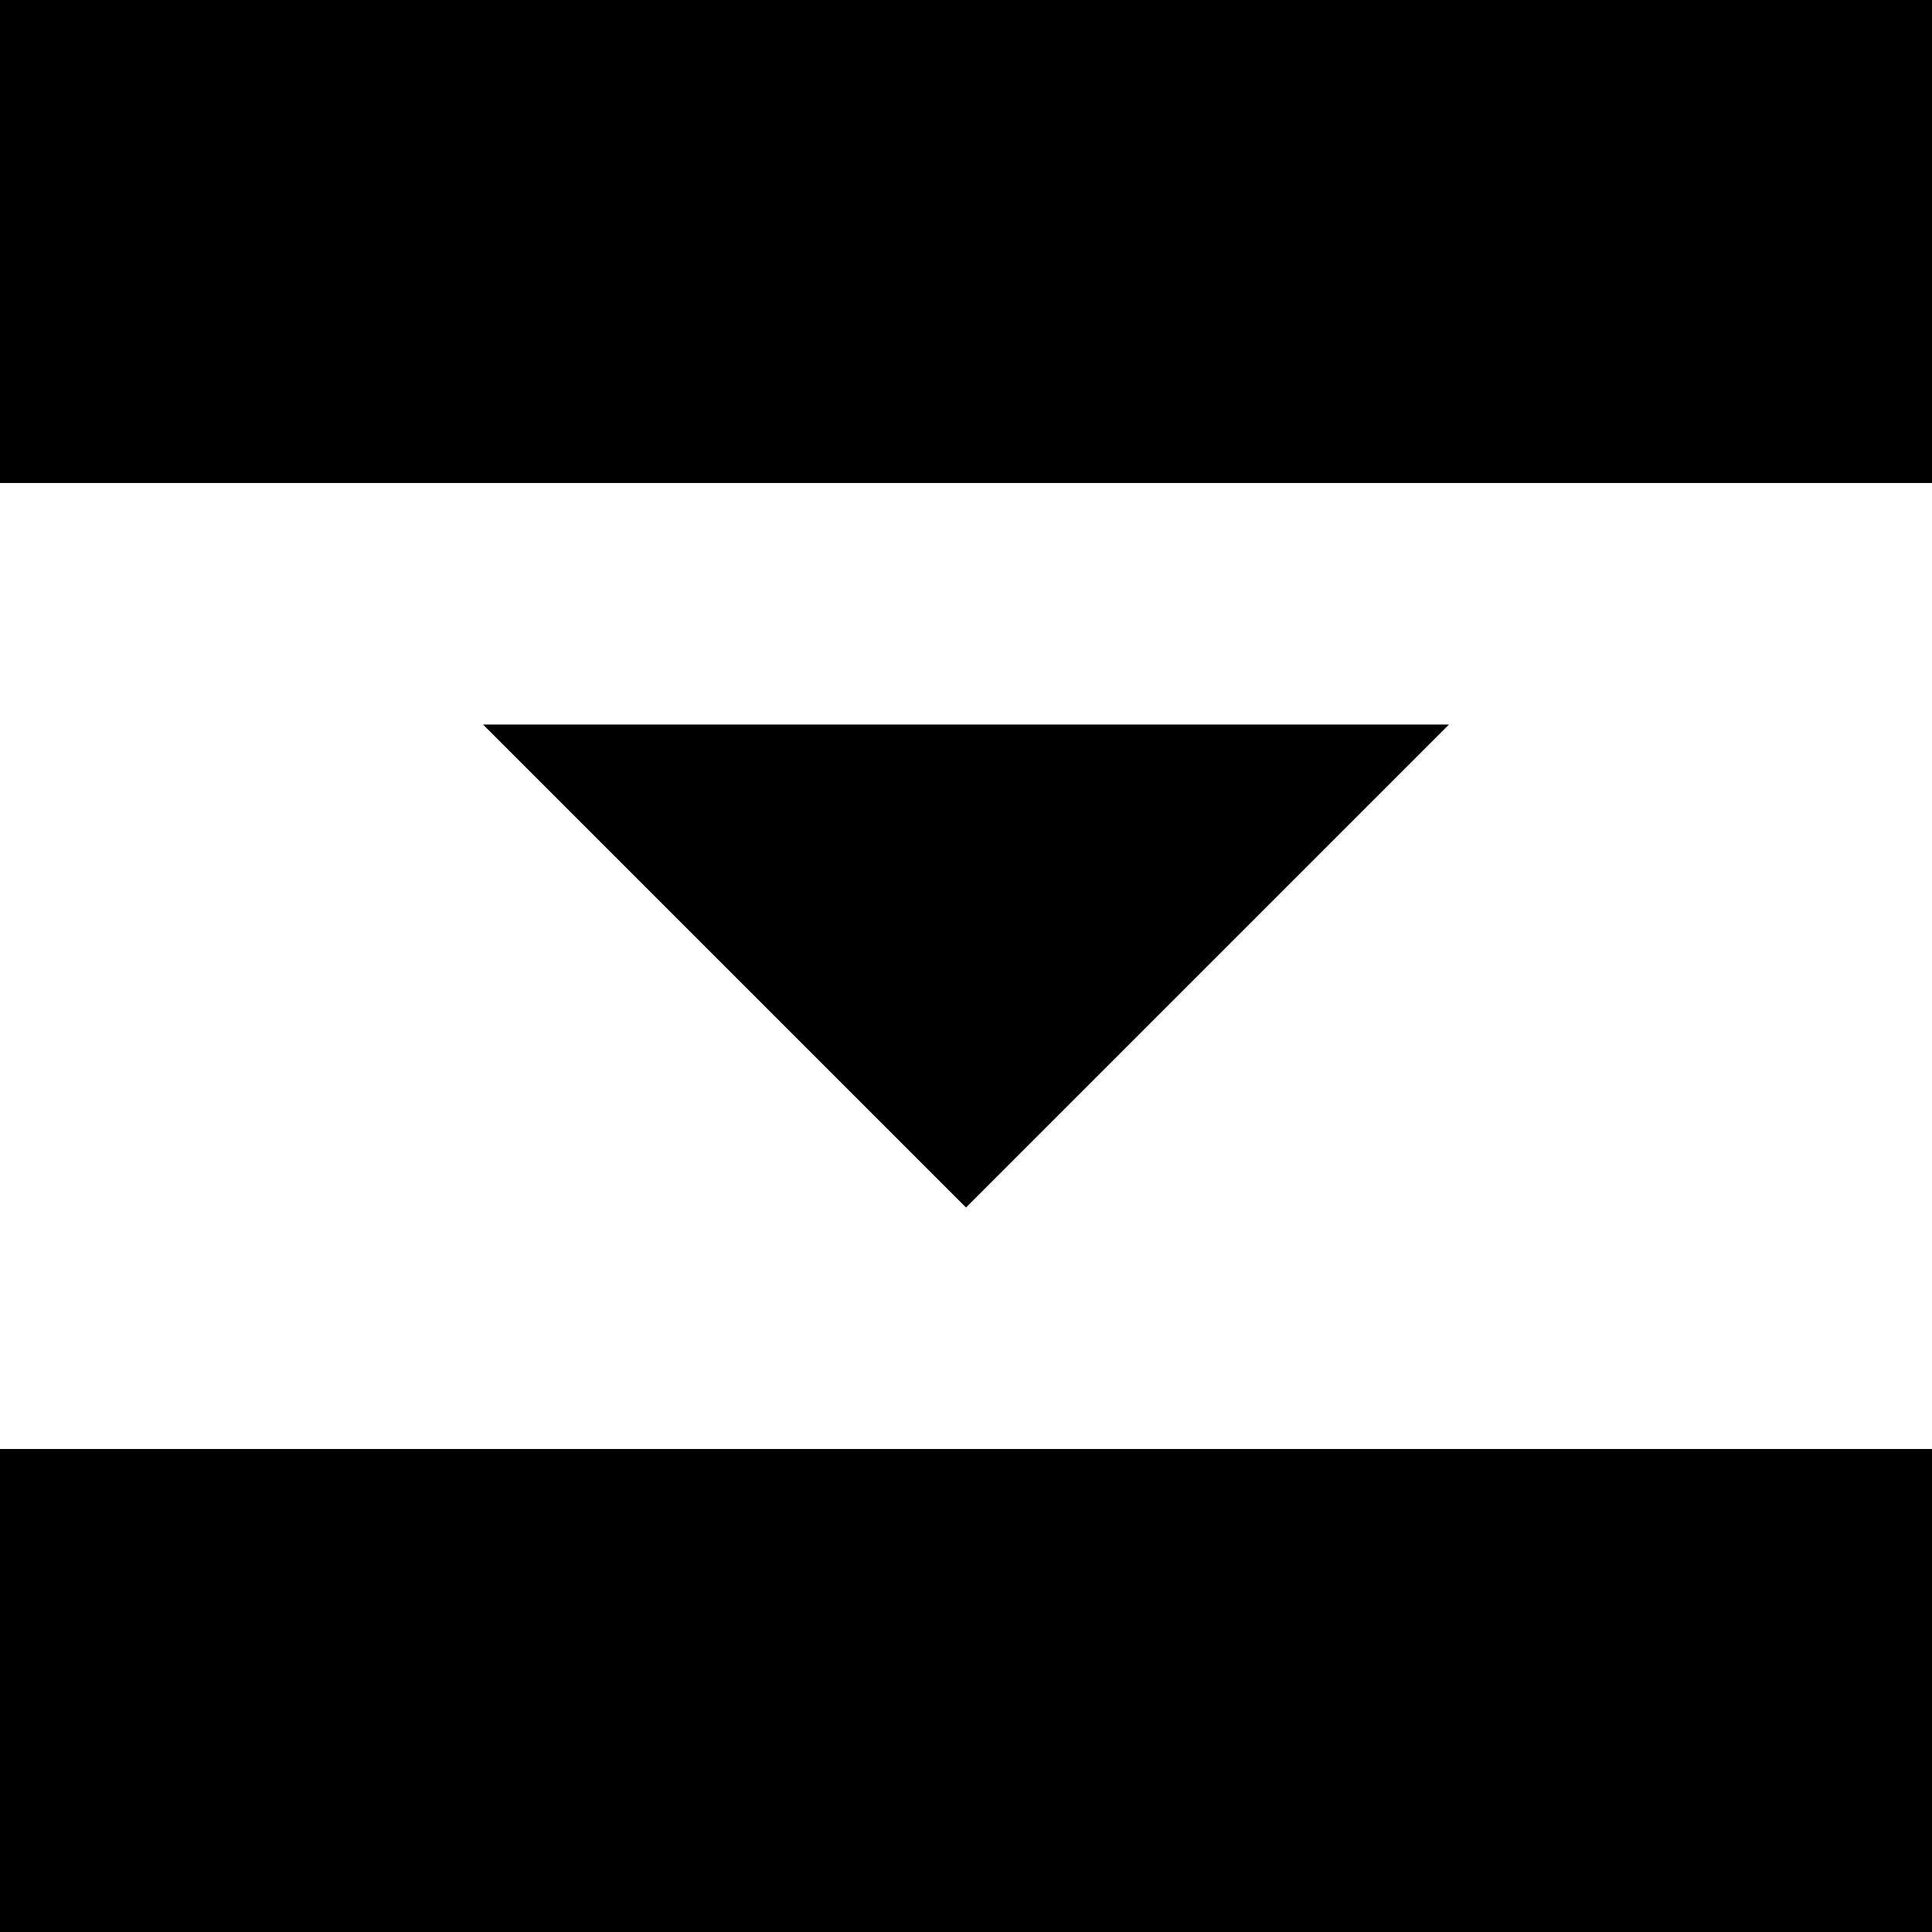 <svg version="1.1" width="512" height="512" xmlns="http://www.w3.org/2000/svg">
	<rect x="0" y="0" width="512" height="512" fill="transparent" stroke="transparent"/>
	<rect x="0" y="0" width="512" height="128" stroke="none" />
	<rect x="0" y="384" width="512" height="128" stroke="none" />
	<polygon points="128 192 384 192 256 320" />
</svg>
